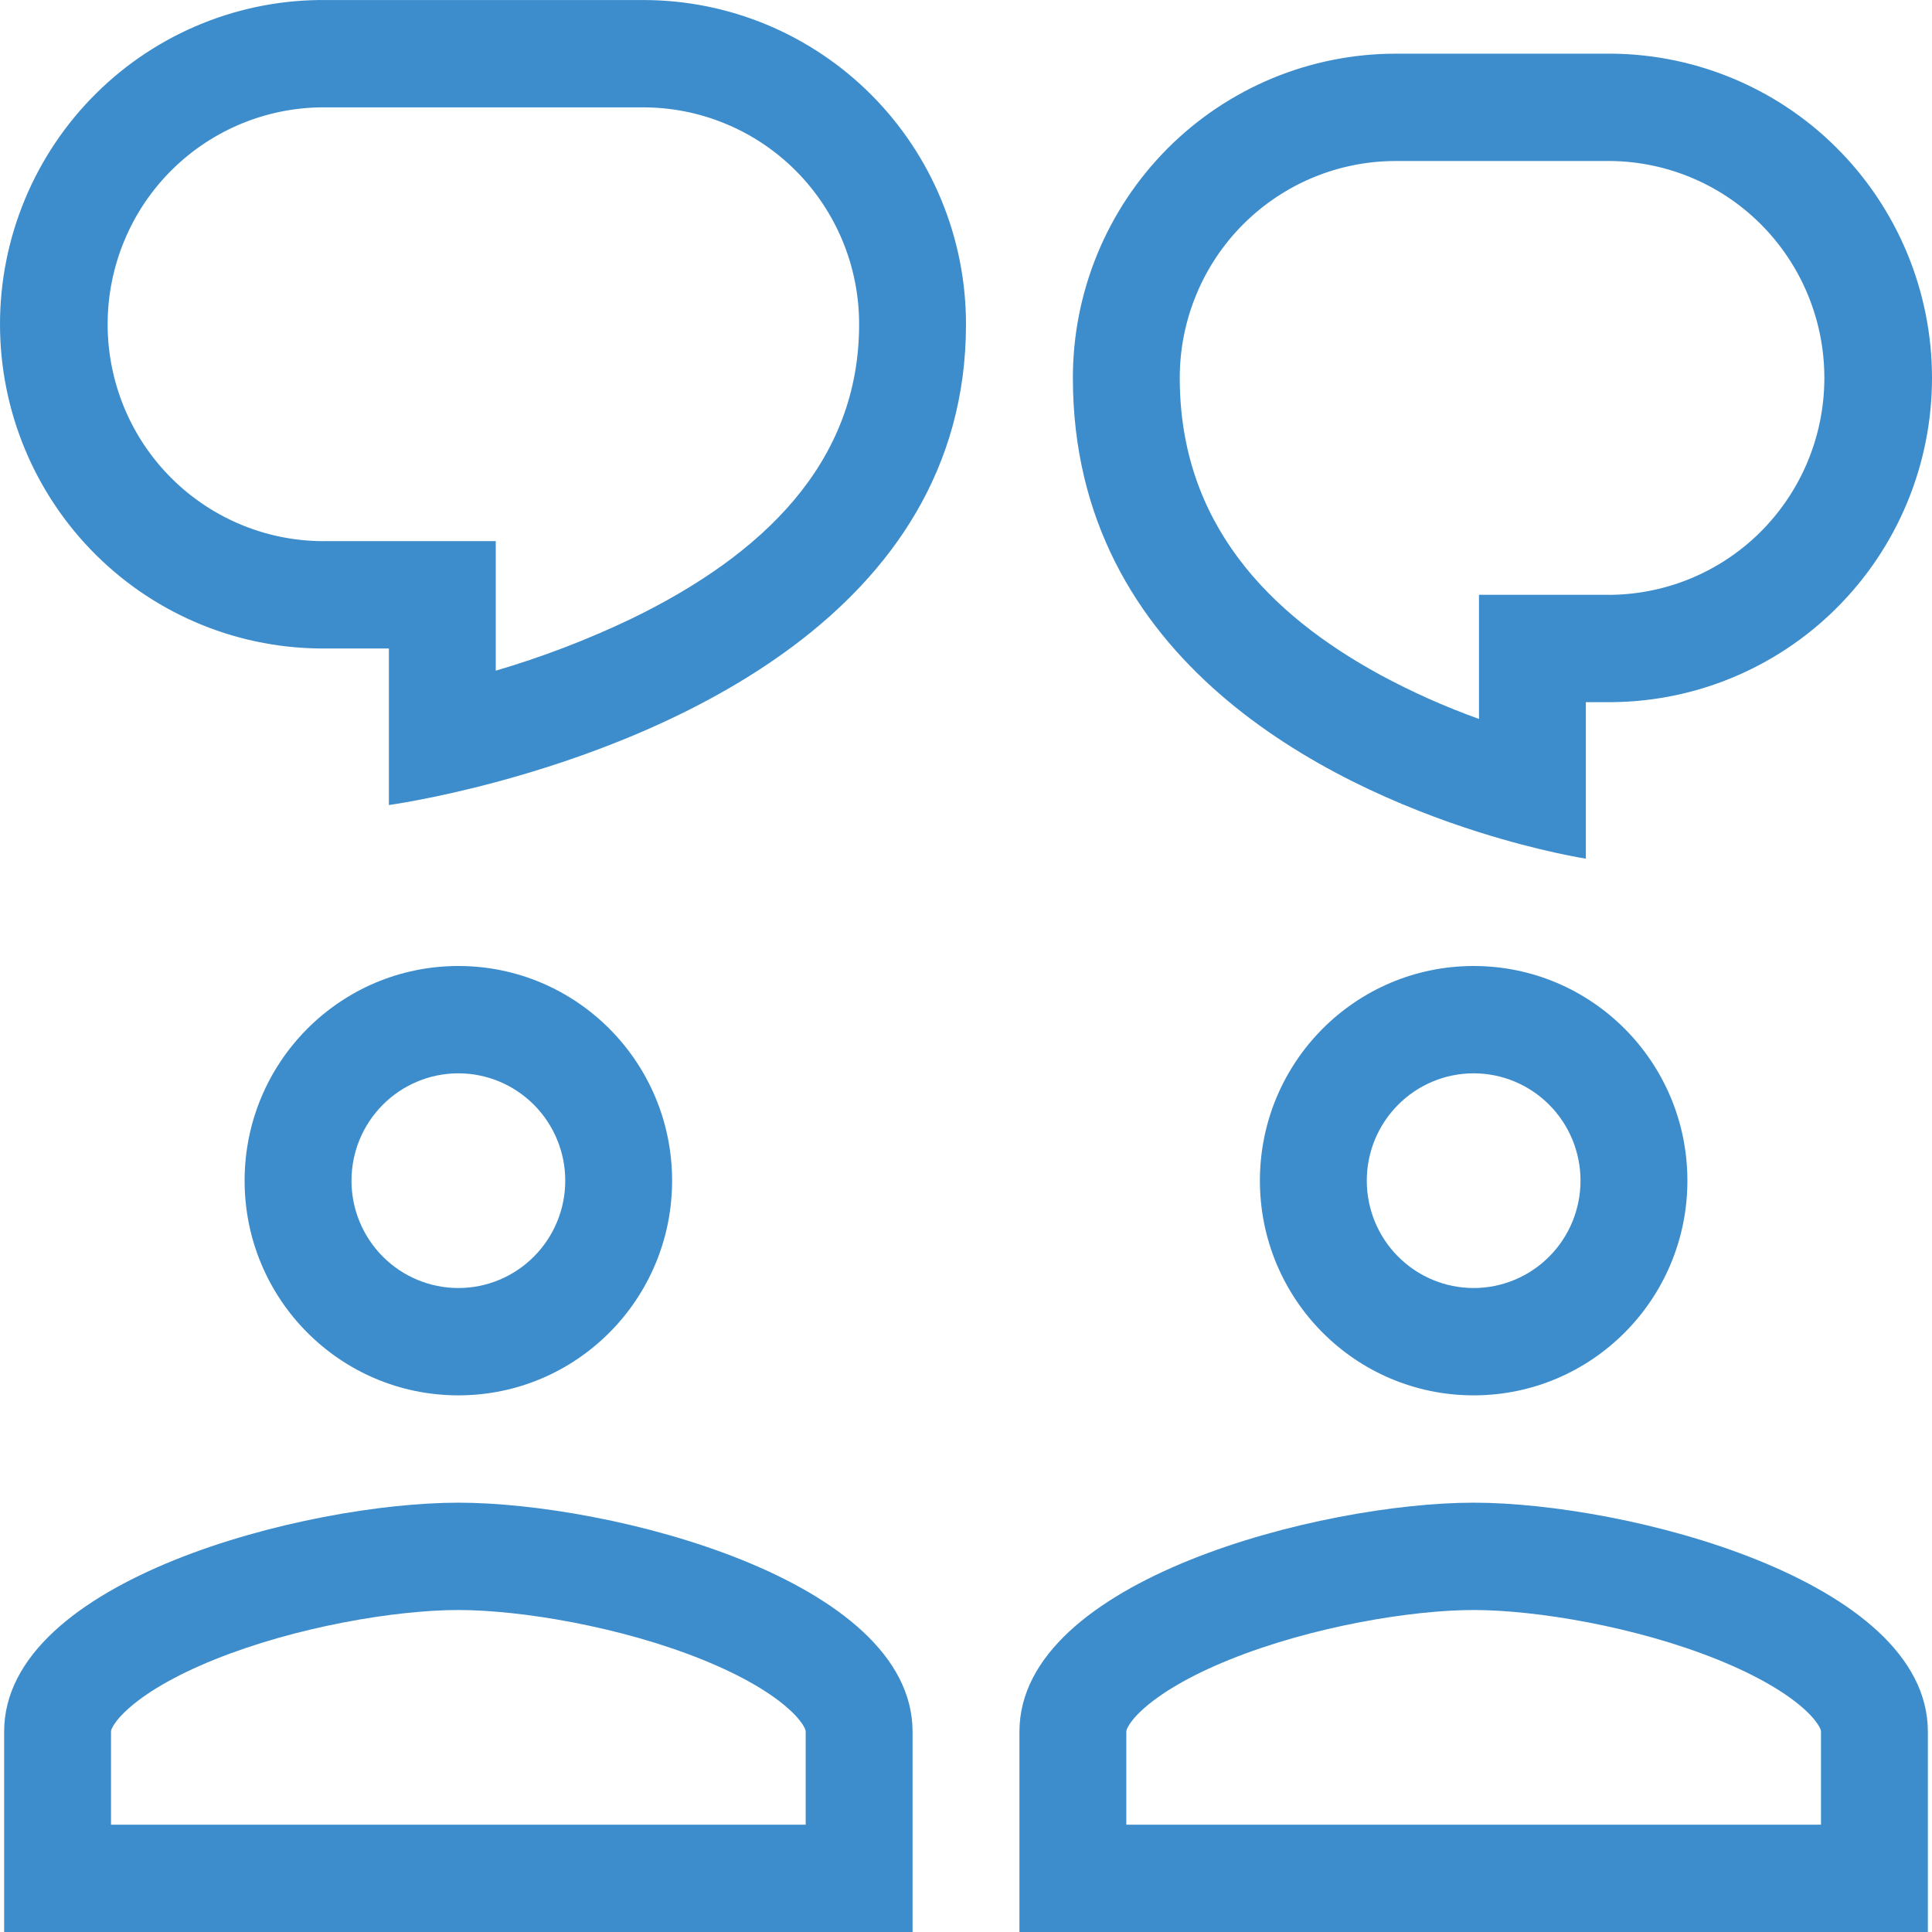 <svg width="56" height="56" viewBox="0 0 56 56" fill="none" xmlns="http://www.w3.org/2000/svg">
<path fill-rule="evenodd" clip-rule="evenodd" d="M11.272 23.334C11.272 23.334 12.536 23.163 14.37 22.671C19.206 21.375 28 17.858 28 9.399C28 8.165 27.759 6.943 27.288 5.802C26.818 4.662 26.129 3.625 25.26 2.753C24.391 1.88 23.359 1.188 22.224 0.715C21.088 0.243 19.871 0 18.642 0.001H9.479C8.24 -0.015 7.01 0.216 5.861 0.681C4.711 1.146 3.665 1.836 2.784 2.71C1.902 3.584 1.202 4.626 0.724 5.774C0.246 6.922 0 8.154 0 9.399C0 10.643 0.246 11.875 0.724 13.023C1.202 14.171 1.902 15.213 2.784 16.087C3.665 16.961 4.711 17.651 5.861 18.116C7.01 18.581 8.24 18.812 9.479 18.796H11.272V23.334ZM14.37 15.685H9.479C8.648 15.698 7.824 15.545 7.053 15.235C6.282 14.925 5.58 14.464 4.988 13.879C4.396 13.294 3.926 12.597 3.606 11.828C3.285 11.058 3.12 10.232 3.12 9.399C3.12 8.565 3.285 7.739 3.606 6.97C3.926 6.2 4.396 5.503 4.988 4.918C5.58 4.333 6.282 3.872 7.053 3.562C7.824 3.252 8.648 3.099 9.479 3.112H18.642C19.464 3.111 20.278 3.274 21.038 3.59C21.798 3.905 22.488 4.369 23.07 4.952C23.651 5.536 24.112 6.23 24.427 6.993C24.741 7.756 24.903 8.574 24.902 9.399C24.902 13.417 22.102 16.093 18.29 17.939C17.025 18.544 15.714 19.045 14.37 19.44V15.685ZM13.286 40.445C16.709 40.445 19.481 37.66 19.481 34.222C19.481 30.785 16.709 28 13.286 28C9.863 28 7.09 30.785 7.09 34.222C7.09 37.66 9.863 40.445 13.286 40.445ZM16.384 34.222C16.384 35.048 16.057 35.839 15.476 36.422C14.895 37.006 14.107 37.334 13.286 37.334C12.464 37.334 11.676 37.006 11.095 36.422C10.514 35.839 10.188 35.048 10.188 34.222C10.188 33.397 10.514 32.606 11.095 32.023C11.676 31.439 12.464 31.111 13.286 31.111C14.107 31.111 14.895 31.439 15.476 32.023C16.057 32.606 16.384 33.397 16.384 34.222ZM0.12 50.193C0.12 45.779 8.892 43.556 13.286 43.556C17.68 43.556 26.451 45.78 26.451 50.193V56H0.12V50.193ZM3.218 52.889V50.193C3.218 50.178 3.218 50.147 3.258 50.069C3.308 49.972 3.421 49.803 3.666 49.576C4.175 49.101 5.029 48.583 6.211 48.106C8.58 47.149 11.477 46.667 13.286 46.667C15.095 46.667 17.993 47.149 20.361 48.106C21.541 48.583 22.396 49.101 22.906 49.576C23.151 49.803 23.264 49.972 23.313 50.067C23.353 50.145 23.353 50.179 23.353 50.192V52.889H3.218ZM48.91 34.222C48.91 37.66 46.137 40.445 42.714 40.445C39.291 40.445 36.519 37.66 36.519 34.222C36.519 30.785 39.291 28 42.714 28C46.137 28 48.91 30.785 48.91 34.222ZM42.714 37.334C43.536 37.334 44.324 37.006 44.905 36.422C45.486 35.839 45.812 35.048 45.812 34.222C45.812 33.397 45.486 32.606 44.905 32.023C44.324 31.439 43.536 31.111 42.714 31.111C41.893 31.111 41.105 31.439 40.524 32.023C39.943 32.606 39.617 33.397 39.617 34.222C39.617 35.048 39.943 35.839 40.524 36.422C41.105 37.006 41.893 37.334 42.714 37.334ZM29.549 50.193C29.549 45.779 38.32 43.556 42.714 43.556C47.108 43.556 55.88 45.78 55.88 50.193V56H29.549V50.193ZM32.647 52.889V50.193C32.647 50.178 32.647 50.147 32.687 50.069C32.736 49.972 32.849 49.803 33.093 49.576C33.604 49.101 34.459 48.583 35.639 48.106C38.009 47.149 40.905 46.667 42.714 46.667C44.523 46.667 47.421 47.149 49.789 48.106C50.97 48.583 51.825 49.101 52.336 49.576C52.579 49.803 52.692 49.972 52.742 50.067C52.782 50.145 52.782 50.179 52.782 50.192V52.889H32.647ZM42.869 24.121C44.681 24.693 45.967 24.889 45.967 24.889V20.352H46.521C47.76 20.368 48.99 20.137 50.139 19.672C51.289 19.206 52.335 18.517 53.216 17.642C54.098 16.768 54.798 15.727 55.276 14.579C55.754 13.431 56 12.198 56 10.954C56 9.71 55.754 8.478 55.276 7.33C54.798 6.181 54.098 5.14 53.216 4.266C52.335 3.391 51.289 2.702 50.139 2.237C48.99 1.772 47.76 1.54 46.521 1.556H40.456C39.227 1.556 38.01 1.799 36.874 2.271C35.739 2.743 34.707 3.435 33.838 4.308C32.969 5.181 32.279 6.217 31.809 7.358C31.339 8.498 31.097 9.72 31.098 10.955C31.098 19.193 38.512 22.746 42.869 24.121ZM46.521 17.241H42.869V20.839C41.886 20.486 40.93 20.059 40.01 19.563C36.782 17.804 34.196 15.164 34.196 10.953C34.195 10.128 34.357 9.31 34.672 8.547C34.986 7.784 35.447 7.091 36.029 6.507C36.61 5.924 37.3 5.461 38.06 5.145C38.82 4.829 39.634 4.667 40.456 4.667H46.521C47.352 4.654 48.176 4.807 48.947 5.117C49.718 5.427 50.42 5.888 51.012 6.473C51.603 7.058 52.074 7.756 52.394 8.525C52.715 9.294 52.88 10.12 52.88 10.954C52.88 11.788 52.715 12.614 52.394 13.383C52.074 14.152 51.603 14.85 51.012 15.435C50.42 16.02 49.718 16.481 48.947 16.791C48.176 17.101 47.352 17.254 46.521 17.241Z" fill="#3D8DCC"/>
</svg>
